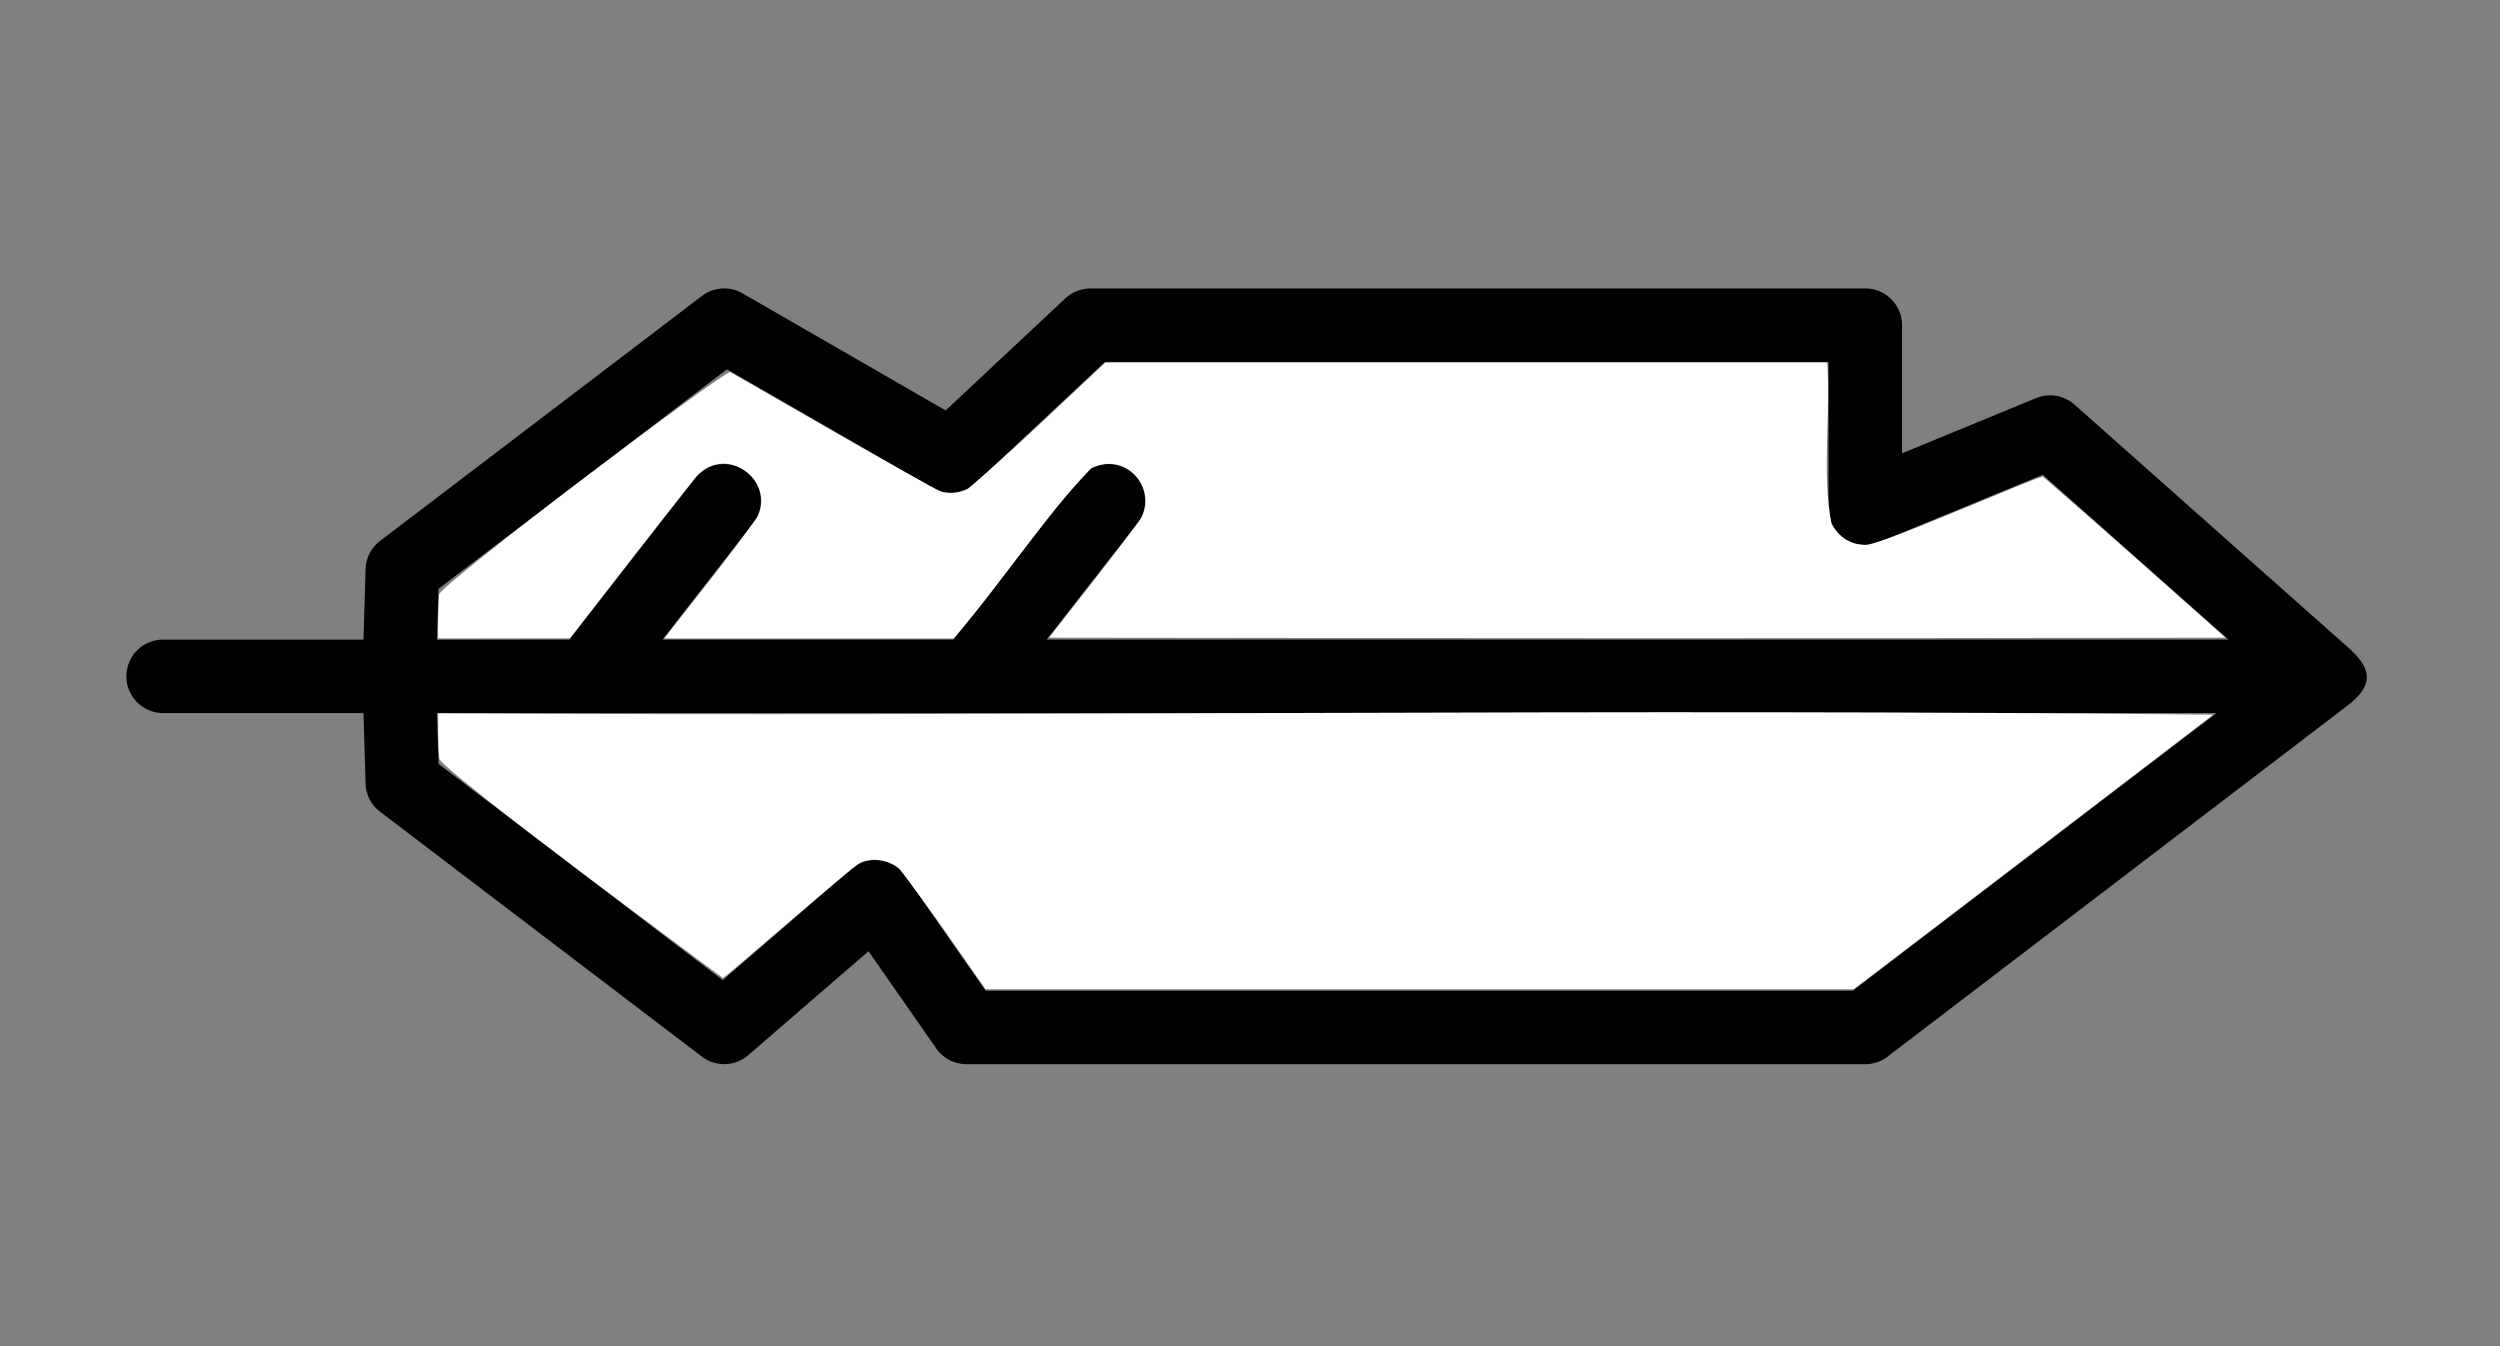 <svg width="130" height="70" xmlns="http://www.w3.org/2000/svg"><rect width="100%" height="100%" fill="#808080" stroke="none"/><g stroke-width="1.5" stroke="#fff" fill="#000" fill-rule="evenodd"><path d="M62.755 80.93v10.48a1.911 1.911 0 0 0 3.82 0V80.93l3.665-.108a1.907 1.907 0 0 0 1.464-.752l12.737-16.738a1.91 1.91 0 0 0-.075-2.406L78.96 54.67l5.056-3.526a1.91 1.91 0 0 0 .818-1.567V2.84c0-.419-.138-.825-.393-1.159L66.184-22.24c-.98-1.267-1.81-1.36-2.947-.112l-7.545 8.502-5.157 5.81a1.913 1.913 0 0 0-.337 1.996l2.87 6.97h-6.66c-1.055 0-1.911.856-1.911 1.91v40.29c0 .486.184.952.515 1.306l5.827 6.227L44.75 61.22c-.384.666-.33 1.499.135 2.11l12.738 16.737c.35.461.889.74 1.465.754zm12.281-28.181a1.91 1.91 0 0 0-.351 2.816l5.779 6.687L69.216 77.03l-2.64.078v-92.536L81.01 3.484v45.097zm-20.44-3.666-6.278-6.709V4.75h7.603a1.912 1.912 0 0 0 1.767-2.638L56.599-.531l-2.413-5.862 8.57-9.656v61.455l-6.043-4.715a1.91 1.91 0 0 0-2.681.332 1.909 1.909 0 0 0 .331 2.68l8.394 6.55v15.131l-6.043-4.712a1.91 1.91 0 0 0-2.68.33 1.909 1.909 0 0 0 .33 2.682l8.394 6.547v6.878l-2.641-.077-11.416-15 6.156-10.69a1.912 1.912 0 0 0-.26-2.259z" transform="rotate(90 64.664 35.168)" style="fill:#000;fill-opacity:1;stroke:none;stroke-width:1;stroke-linecap:butt;stroke-linejoin:miter;stroke-dasharray:none;stroke-opacity:1;paint-order:markers fill stroke"/><path style="fill:#fff;fill-opacity:1;stroke:none;stroke-width:.081;stroke-linecap:butt;stroke-linejoin:miter;stroke-dasharray:none;stroke-opacity:1;paint-order:stroke fill markers" d="M46.784 45.195c-.52-.479-1.42-.627-2.049-.337-.43.198-7 5.968-7.143 5.996-.013.002-14.634-10.812-14.744-11.396-.079-.785-.062-1.577-.065-2.365 30.765.18 61.537-.263 92.302.072-6.226 4.77-12.465 9.522-18.7 14.278H51.249c-1.471-2.096-2.905-4.216-4.465-6.248zM22.835 30.907c.085-.514 14.886-11.689 15.135-11.558.4.212 10.553 6.11 11.023 6.237.416.112.93.05 1.336-.161 2.455-2.109 4.788-4.361 7.15-6.575h37.536c.195 2.773-.297 5.666.223 8.392.386.713 1.002 1.094 1.771 1.094.877 0 9.014-3.625 9.231-3.542 3.192 2.754 6.328 5.573 9.485 8.366-20.392.043-40.783.028-61.175 0 1.591-2.052 3.223-4.075 4.761-6.168.572-.954.15-2.246-.889-2.718-.502-.228-1.14-.201-1.672.07-2.612 2.71-4.467 5.73-7.164 8.857H34.538c1.622-2.1 3.308-4.154 4.844-6.317.966-1.883-1.64-3.858-3.2-2.078-2.208 2.776-4.373 5.585-6.548 8.386l-6.851.009c-.016-.766.01-1.53.052-2.294z"/></g></svg>
